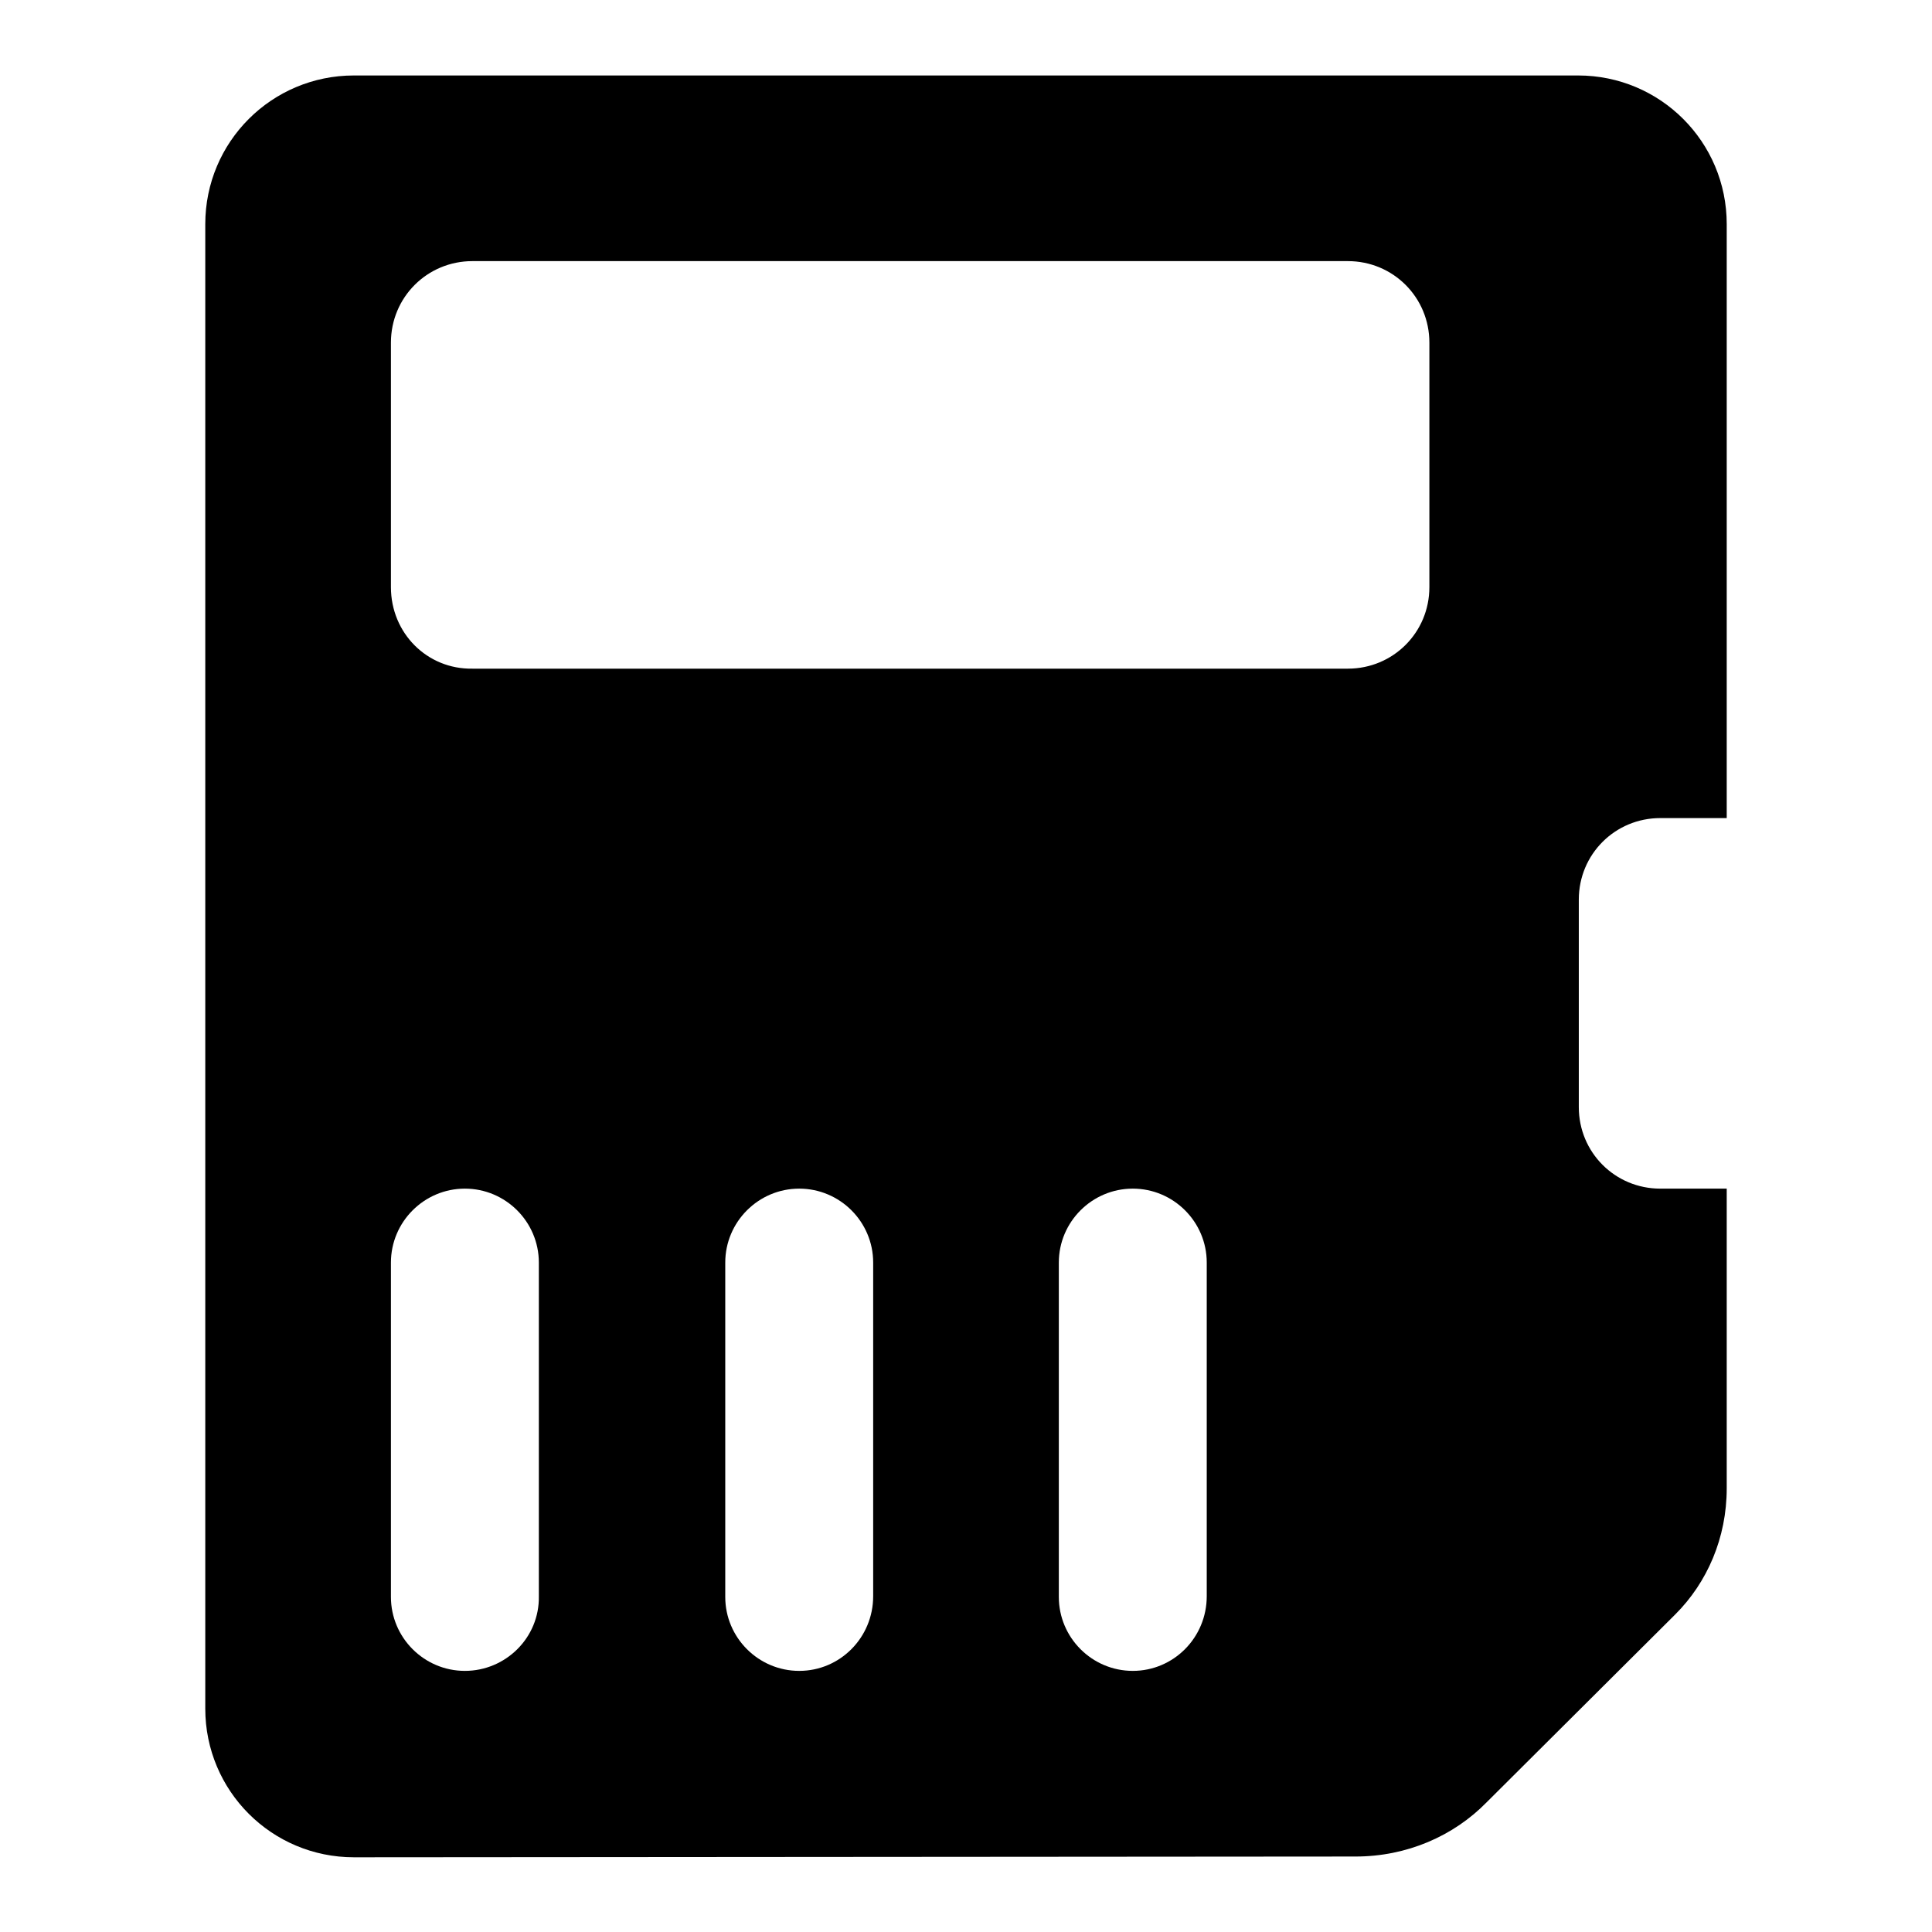 <?xml version="1.0" encoding="utf-8"?>
<!-- Svg Vector Icons : http://www.onlinewebfonts.com/icon -->
<!DOCTYPE svg PUBLIC "-//W3C//DTD SVG 1.1//EN" "http://www.w3.org/Graphics/SVG/1.1/DTD/svg11.dtd">
<svg version="1.1" xmlns="http://www.w3.org/2000/svg" xmlns:xlink="http://www.w3.org/1999/xlink" x="0px" y="0px" viewBox="0 0 256 256" enable-background="new 0 0 256 256" xml:space="preserve">
<g><g><path fill="#000000" d="M179.6,246c6.8,0,13-2.7,17.4-7.2l25-24.9c4.2-4.2,6.8-10.1,6.8-16.7v-39.7h-8.8c-6,0-10.8-4.8-10.8-10.8v-27.5c0-6,4.8-10.8,10.8-10.8h8.8V29.7c0-10.9-8.8-19.7-19.7-19.7H46.9C36,10,27.2,18.8,27.2,29.7v196.7c0,10.9,8.8,19.7,19.7,19.7L179.6,246L179.6,246z M61.6,221.4c-5.4,0-9.8-4.4-9.8-9.8v-44.3c0-5.4,4.4-9.8,9.8-9.8c5.4,0,9.8,4.4,9.8,9.8v44.2C71.5,217,67,221.4,61.6,221.4z M105.9,221.4c-5.4,0-9.8-4.4-9.8-9.8v-44.3c0-5.4,4.4-9.8,9.8-9.8s9.8,4.4,9.8,9.8v44.2C115.7,217,111.3,221.4,105.9,221.4z M150.1,221.4c-5.4,0-9.8-4.4-9.8-9.8v-44.3c0-5.4,4.4-9.8,9.8-9.8s9.8,4.4,9.8,9.8v44.2C159.9,217,155.5,221.4,150.1,221.4z M51.8,77.8V45.4c0-6,4.8-10.8,10.8-10.8h116c6,0,10.8,4.8,10.8,10.8v32.4c0,6-4.8,10.8-10.8,10.8h-116C56.6,88.7,51.8,83.9,51.8,77.8z"/></g></g>
</svg>